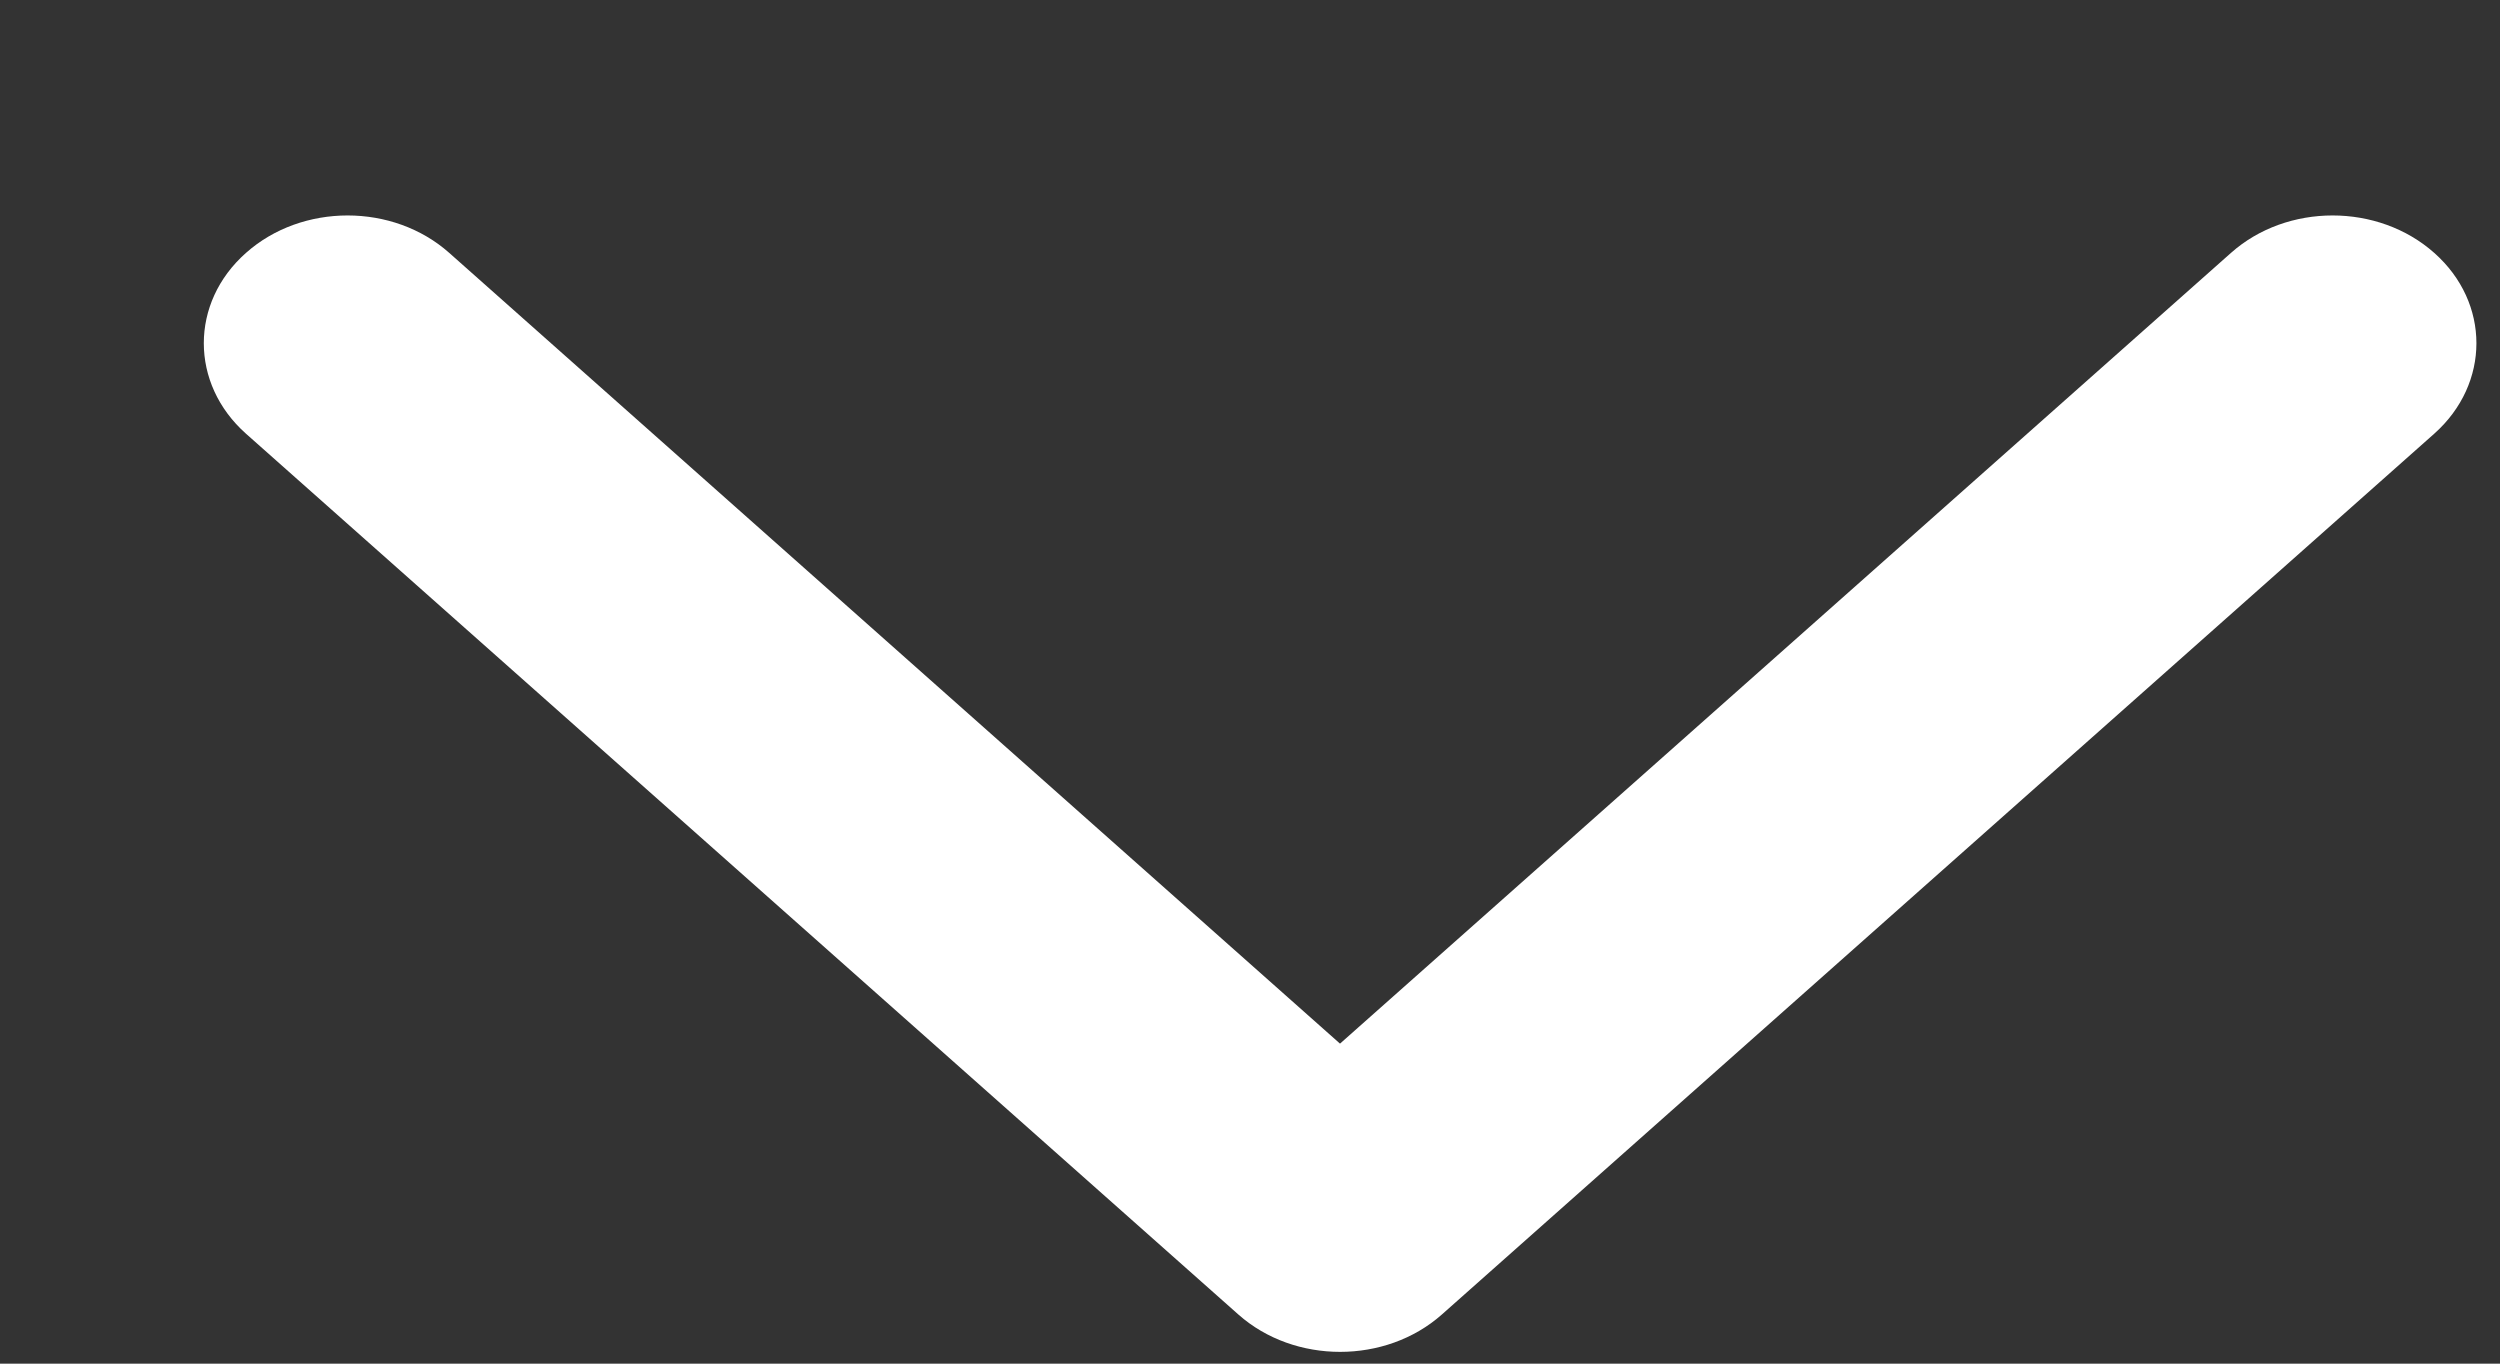 <?xml version="1.0" encoding="UTF-8"?> <svg xmlns="http://www.w3.org/2000/svg" width="11" height="6" viewBox="0 0 11 6" fill="none"><rect x="0" y="0" width="11" height="6" fill="#333333" stroke="none"/><path d="M10.711 1.113C10.958 1.332 10.958 1.688 10.711 1.908L6.344 5.784C6.097 6.003 5.696 6.003 5.449 5.784L1.082 1.908C0.835 1.688 0.835 1.332 1.082 1.113C1.329 0.893 1.73 0.893 1.977 1.113L5.896 4.592L9.816 1.113C10.063 0.893 10.464 0.893 10.711 1.113Z" fill="white"></path></svg> 